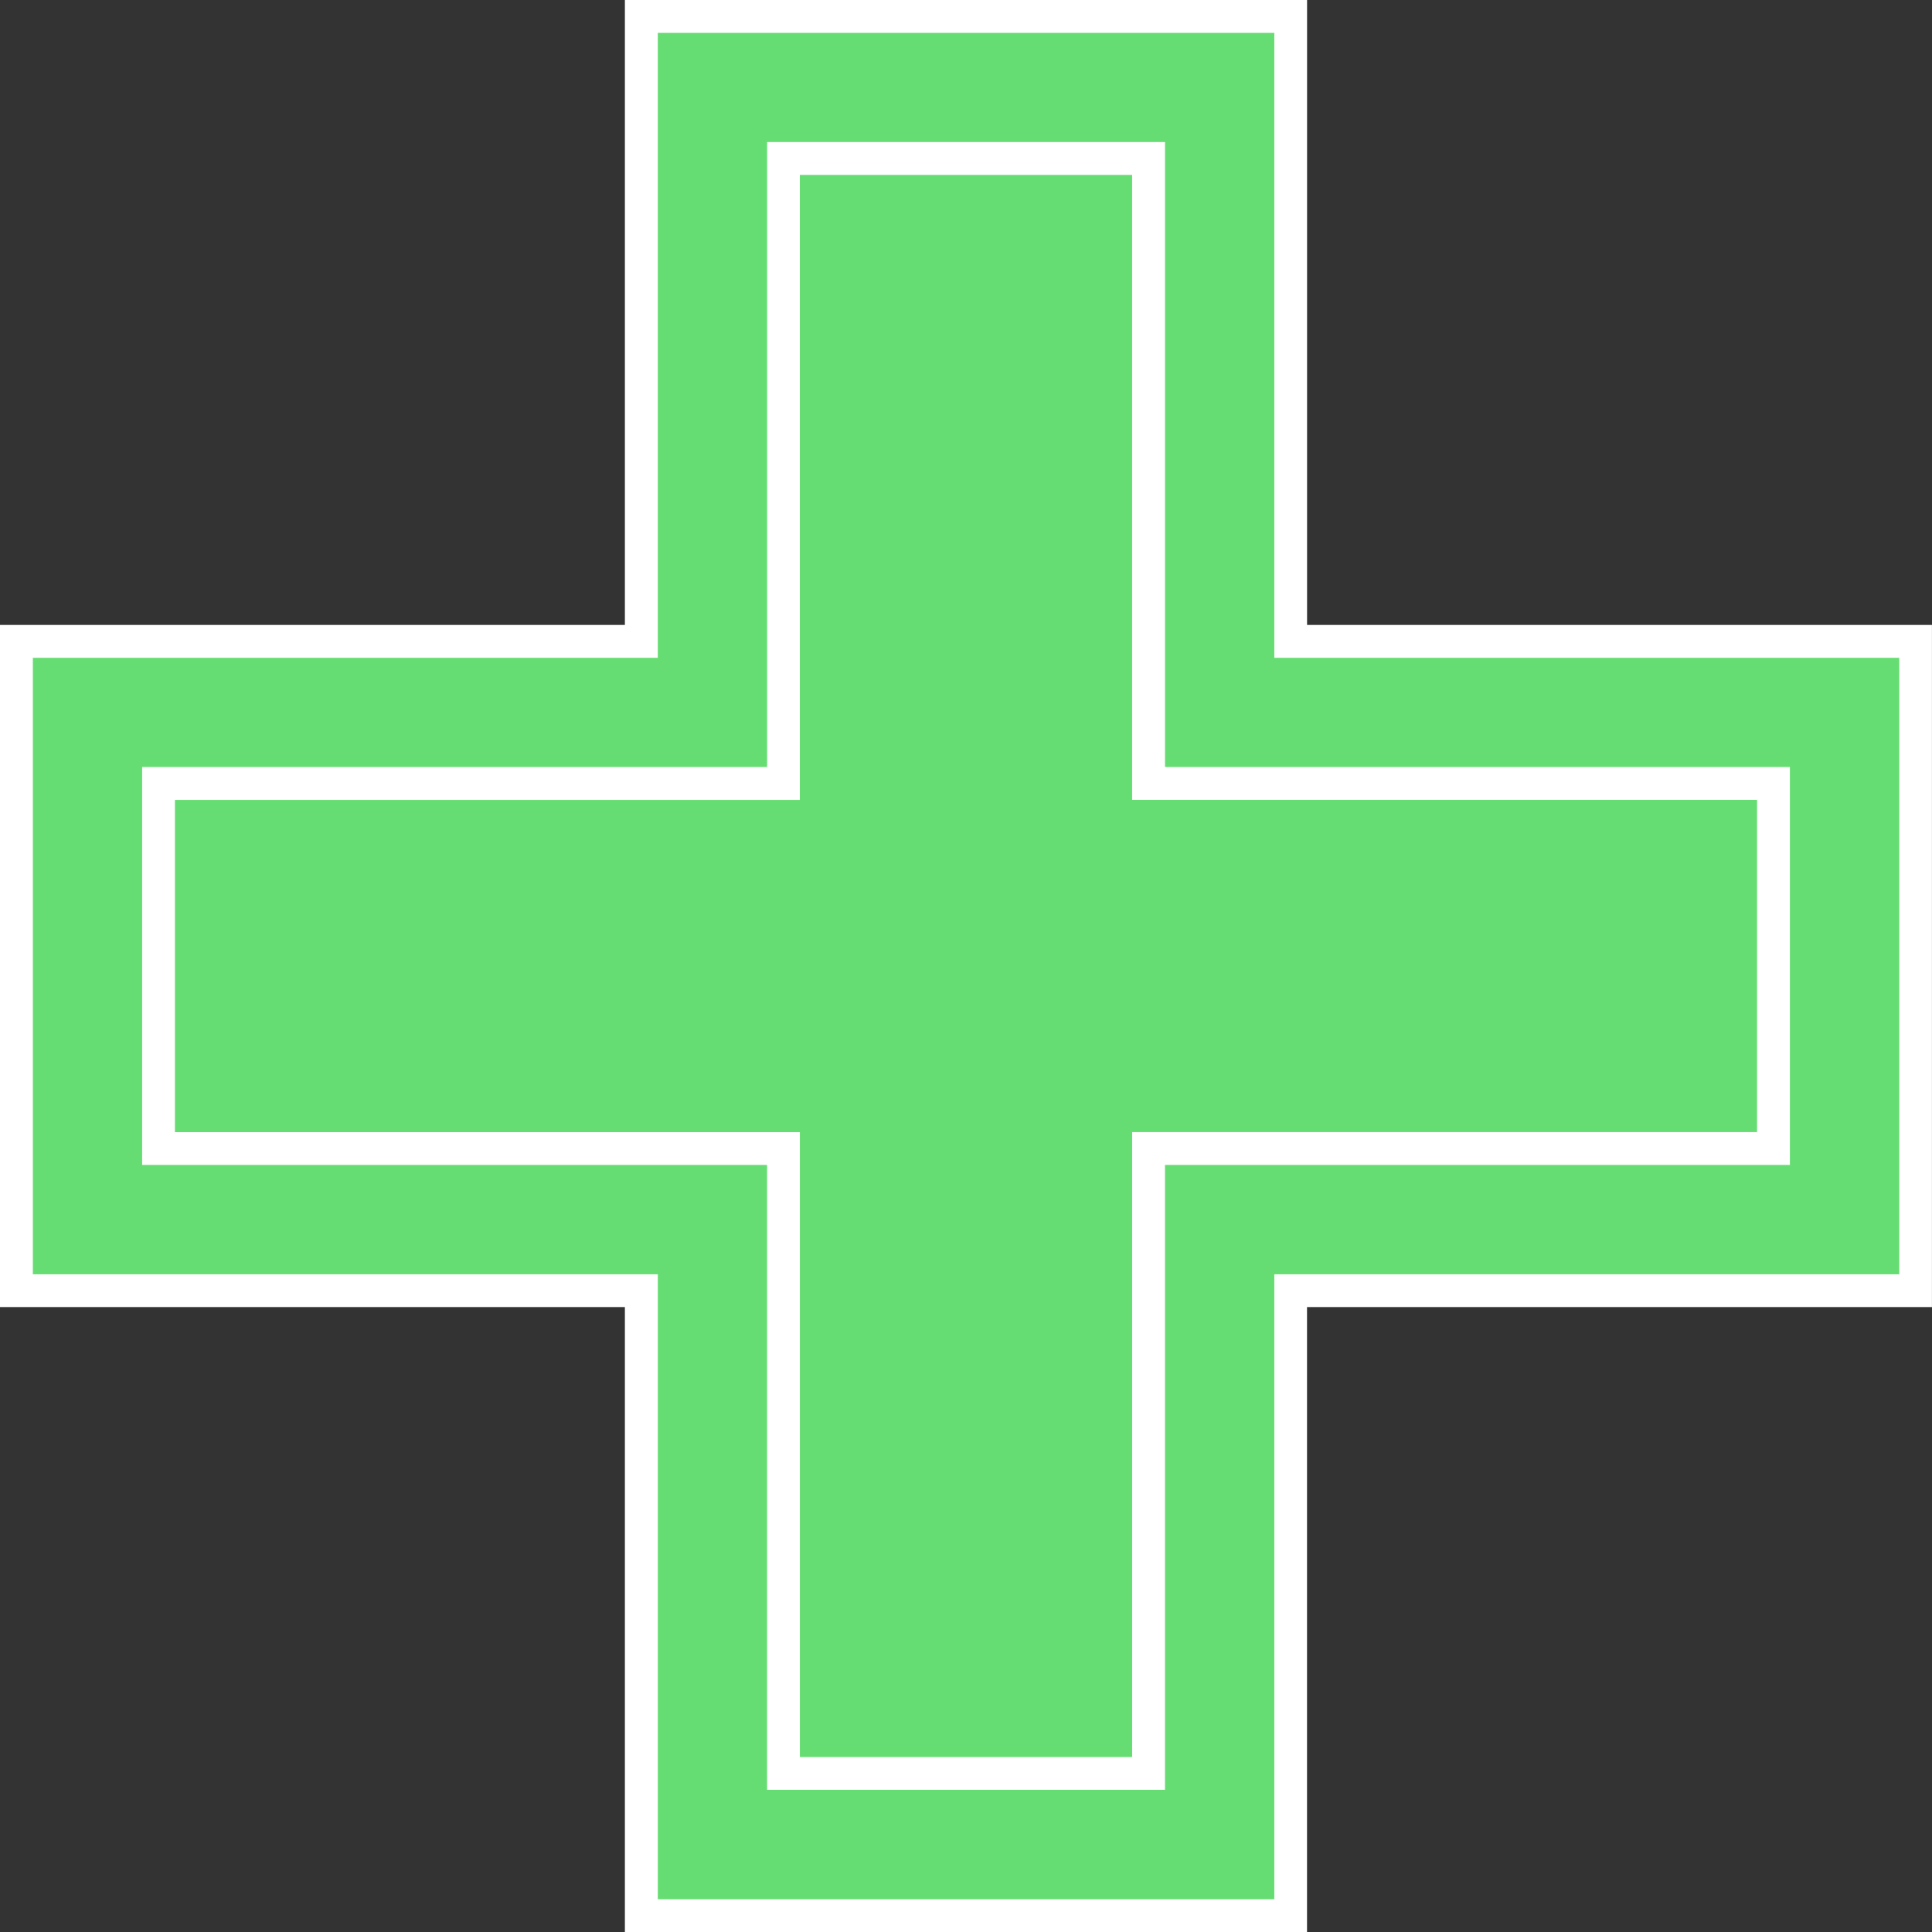 <svg xmlns="http://www.w3.org/2000/svg" width="129.668" height="129.668" viewBox="0 0 129.668 129.668">
  <rect x="0" y="0" width="129.668" height="129.668" fill="#333333" stroke="none"/>
  <g id="Gruppe_6249" data-name="Gruppe 6249" transform="translate(-5217.77 -972.81)">
    <path id="Pfad_1864" data-name="Pfad 1864" d="M439.863,281.094V239.151H397.92V202.9h41.943V160.96h36.248V202.9h41.943v36.248H476.111v41.943Z" transform="translate(4824.617 816.617)" fill="#66DD72"/>
    <path id="Pfad_1865" data-name="Pfad 1865" d="M474.683,161.746v41.943h41.943v34.042H474.683v41.943H440.641V237.731H398.7V203.689h41.943V161.745h34.042m2.206-2.205H438.443v41.943H396.5v38.445h41.943v41.943h38.445V239.929h41.943V201.483H476.889V159.54Z" transform="translate(4824.938 816.938)" fill="#fff"/>
    <path id="Pfad_1866" data-name="Pfad 1866" d="M435.123,283.69V241.747H393.18V198.163h41.943V156.22h43.584v41.943H520.65v43.584H478.707V283.69Zm34.042-9.542V232.205h41.943V207.7H469.165V165.762h-24.5V207.7H402.722v24.5h41.943v41.943Z" transform="translate(4825.688 817.689)" fill="#66DD72"/>
    <path id="Pfad_1867" data-name="Pfad 1867" d="M477.287,157.005v41.943H519.23v41.378H477.287V282.27H435.909V240.327H393.965V198.949h41.943V157.006h41.378M401.3,232.983h41.943v41.943h26.706V232.983h41.943V206.277H469.951V164.334H443.245v41.943H401.3v26.706M479.485,154.8H433.7v41.943H391.76v45.782H433.7v41.943h45.782V242.525h41.943V196.743H479.485V154.8Zm-34.042,11.739h22.3v41.943h41.943v22.3H467.745v41.943h-22.3V230.785H403.5v-22.3h41.943V166.539h0Z" transform="translate(4826.01 818.01)" fill="#fff"/>
  </g>
</svg>
